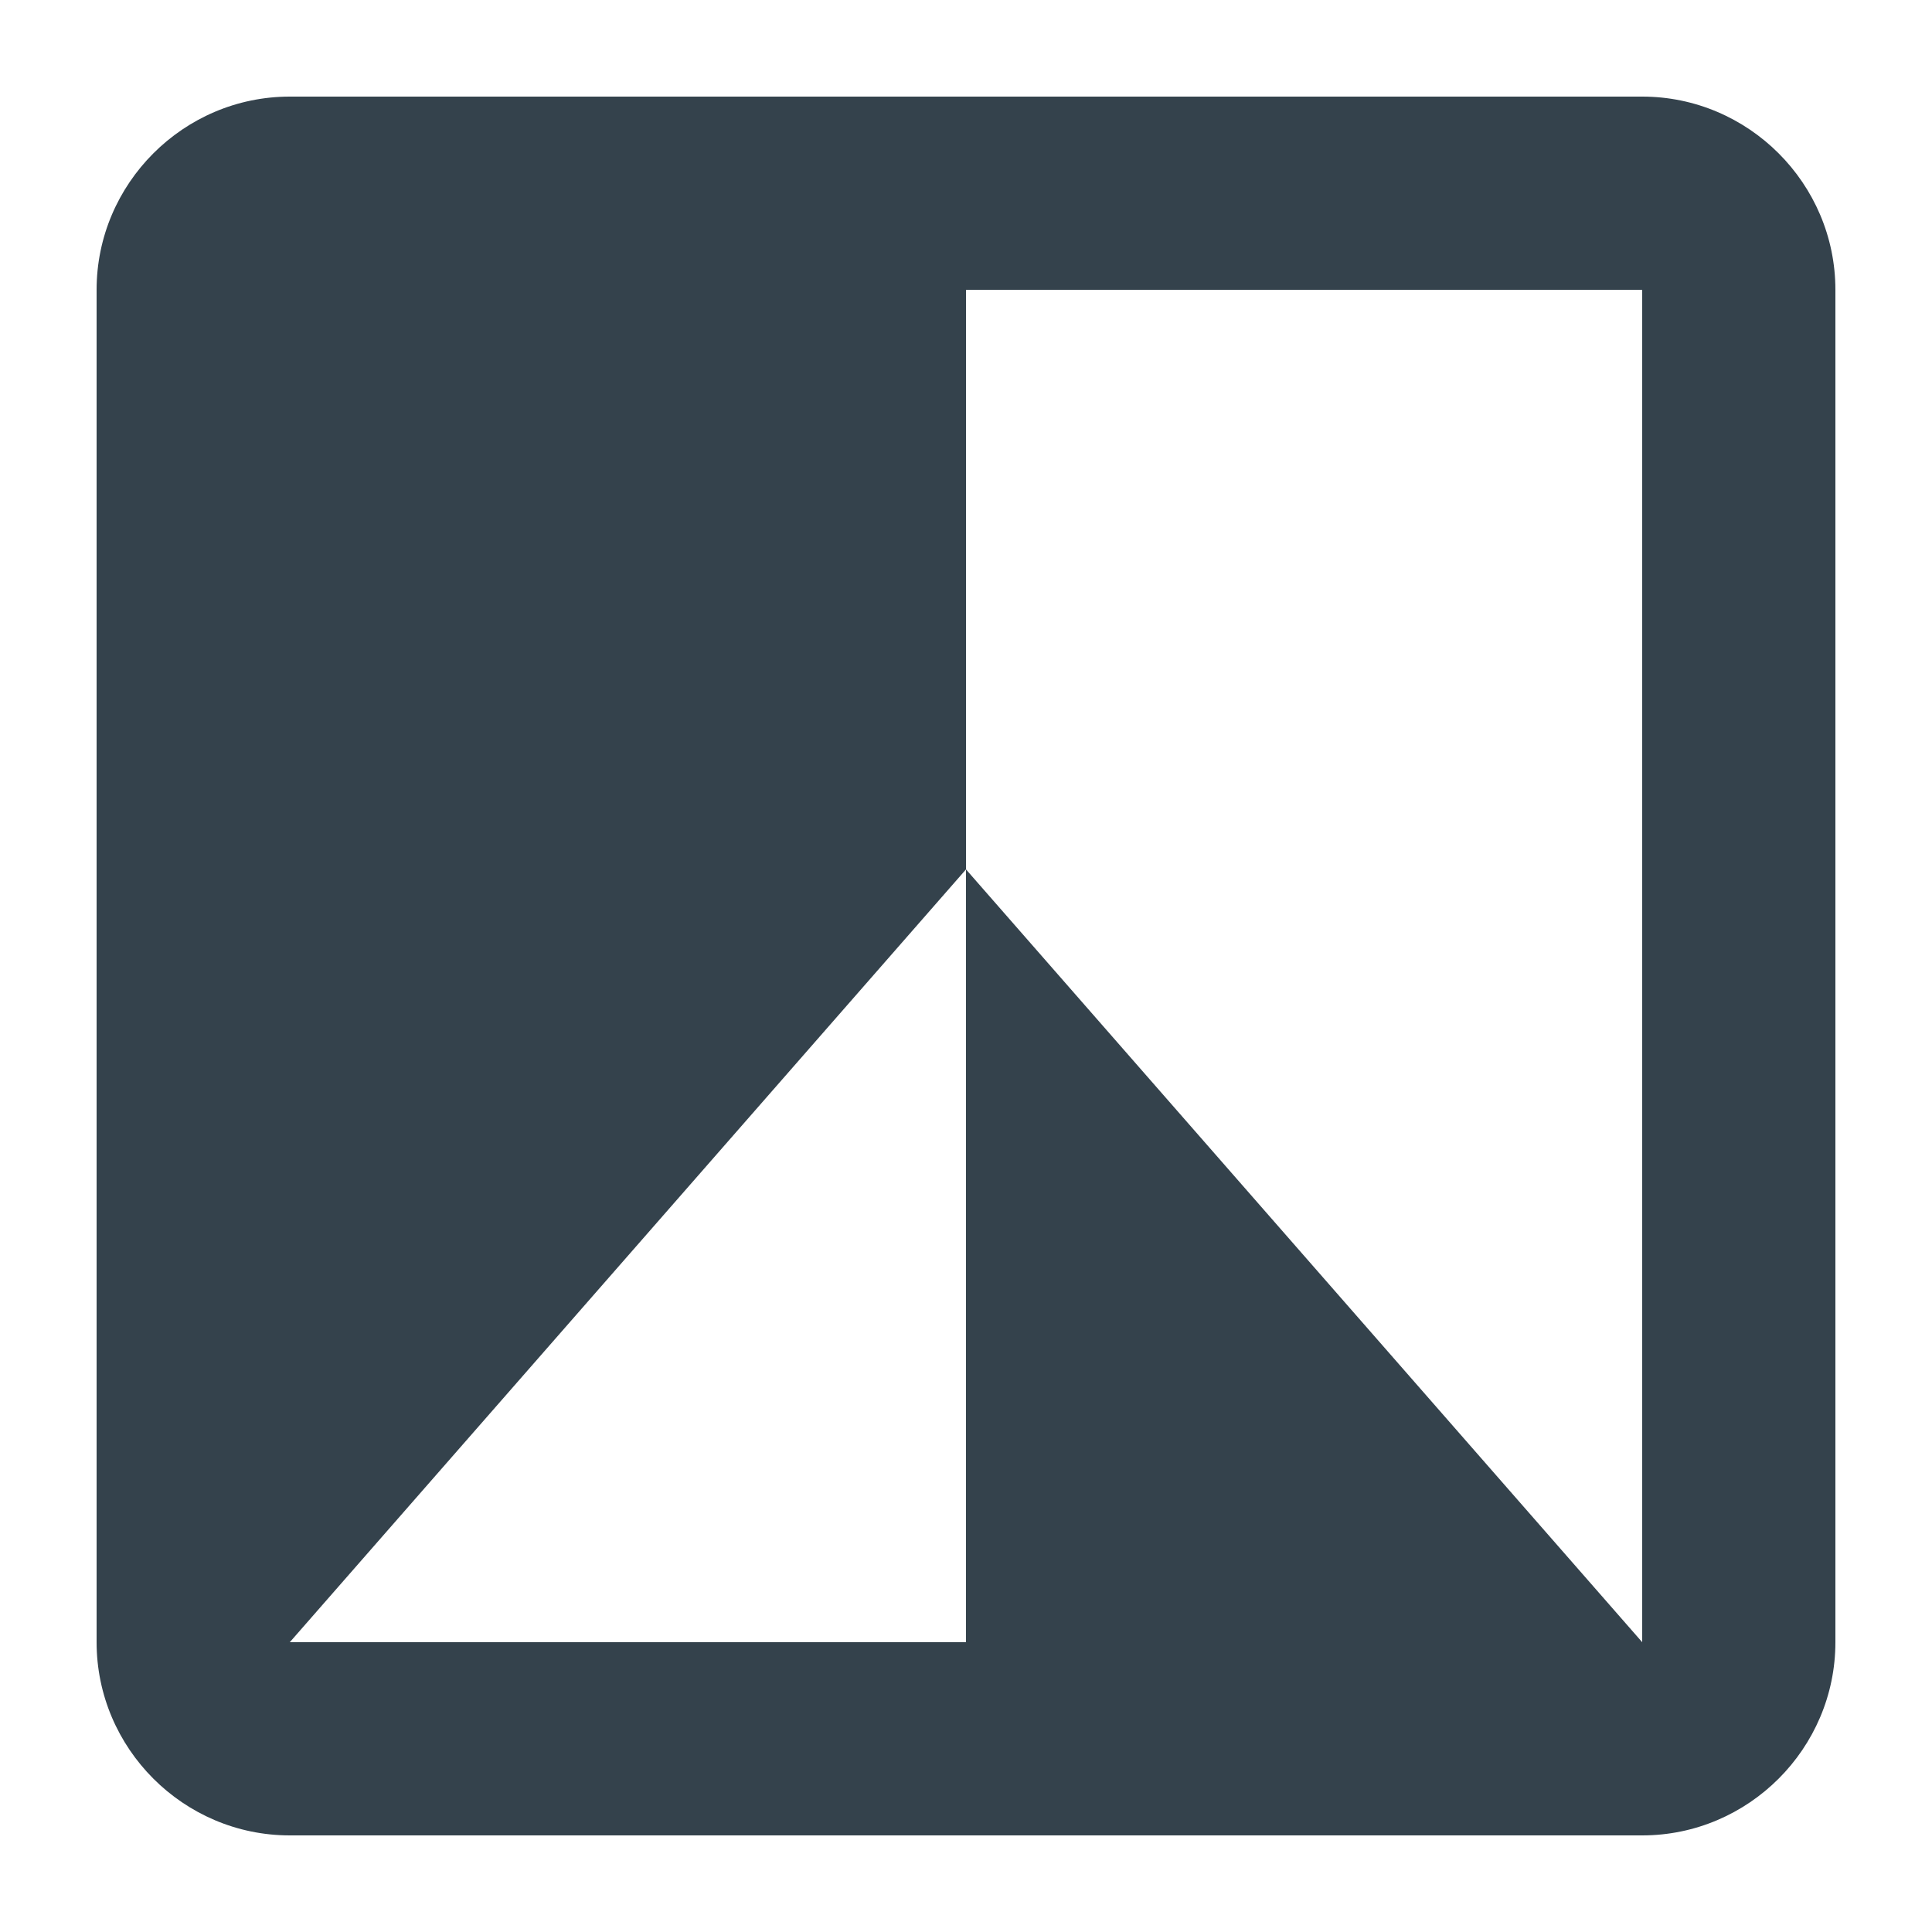 <?xml version="1.0" encoding="UTF-8"?> <svg xmlns="http://www.w3.org/2000/svg" xmlns:xlink="http://www.w3.org/1999/xlink" width="20px" height="20px" viewBox="0 0 20 20" version="1.1"><title>Icon/Invert</title><desc>Created with Sketch.</desc><g id="Icon/Invert" stroke="none" stroke-width="1" fill="none" fill-rule="evenodd"><path d="M17,3 L10,3 L10,9 L17,17 L17,3 Z M10,17 L10,9 L3,17 L10,17 Z" id="Background"></path><path d="M19,17 L19,3 C19,1.9 18.1,1 17,1 L3,1 C1.9,1 1,1.9 1,3 L1,17 C1,18.1 1.9,19 3,19 L17,19 C18.1,19 19,18.1 19,17 Z M10,17 L3,17 L10,9 L10,3 L17,3 L17,17 L10,9 L10,17 Z" id="Border" fill="#34424C"></path></g></svg> 